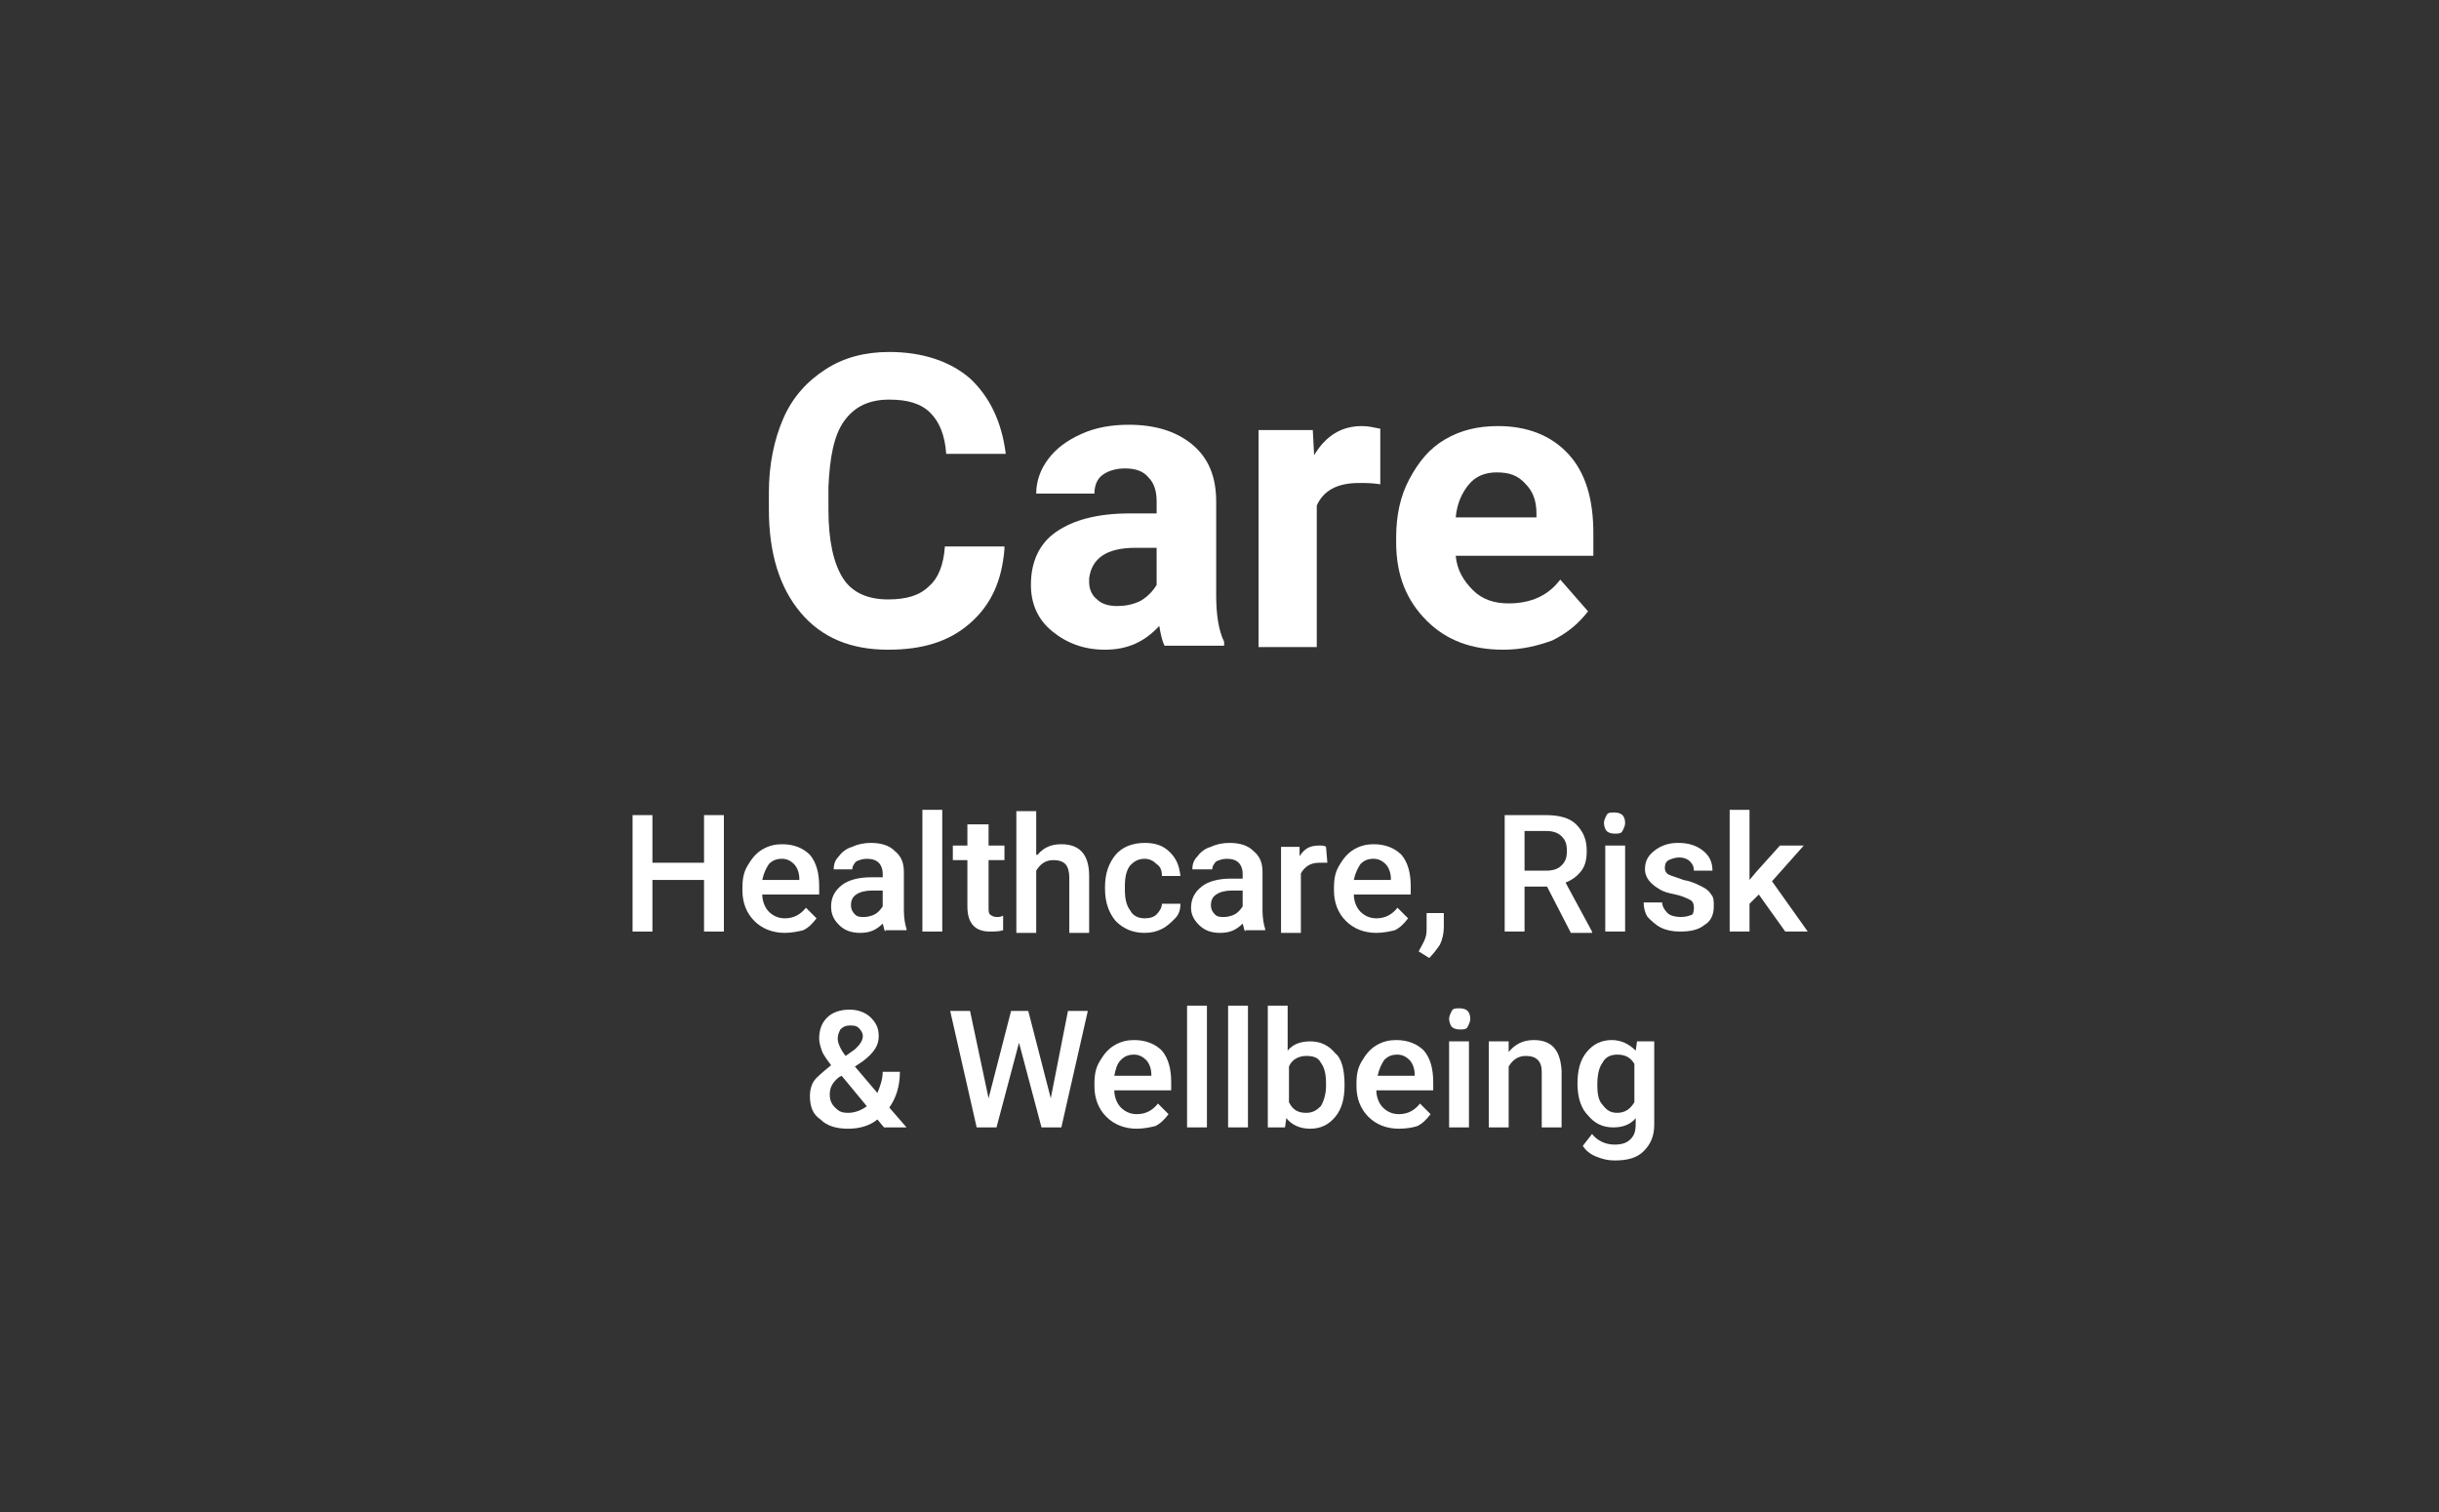 <?xml version="1.0" encoding="UTF-8"?>
<svg xmlns="http://www.w3.org/2000/svg" xmlns:xlink="http://www.w3.org/1999/xlink" version="1.0" x="0px" y="0px" viewBox="0 0 184.3 114.3" style="enable-background:new 0 0 184.3 114.3;" xml:space="preserve">
<rect x="0" y="0" width="184.3" height="114.3" fill="#333333" stroke="none"/>
<style type="text/css">
	.st0{clip-path:url(#SVGID_00000166646822405498652090000018114489264115976351_);}
	.st1{clip-path:url(#SVGID_00000132072295634149073600000010215304649224531881_);}
	.st2{clip-path:url(#SVGID_00000125562161205196430710000003234619914758293929_);}
	.st3{clip-path:url(#SVGID_00000134226593456966664300000009876841449231887488_);}
	.st4{clip-path:url(#SVGID_00000083053680195666530270000017001577226419219078_);}
	.st5{clip-path:url(#SVGID_00000150061574986496586570000006794830467288267170_);}
	.st6{clip-path:url(#SVGID_00000056410964230985504030000004756338278436979374_);}
	.st7{clip-path:url(#SVGID_00000104667401291644835360000010502072605686988450_);}
	.st8{clip-path:url(#SVGID_00000018236769799279680350000012643181080660478625_);}
	.st9{clip-path:url(#SVGID_00000180338765401425917670000002323838609396714158_);}
	.st10{clip-path:url(#SVGID_00000010271469133130432050000016361086332224745657_);}
	.st11{clip-path:url(#SVGID_00000149345825384653809840000010324724164309159573_);}
	.st12{clip-path:url(#SVGID_00000042002231495626165370000009529473697389955463_);}
	.st13{clip-path:url(#SVGID_00000071540919563544006690000000834738030886470565_);}
	.st14{fill:#EFEFEF;}
	.st15{fill:#202E56;}
	.st16{clip-path:url(#SVGID_00000003102232489320977350000015897508175606231214_);fill:#FFFFFF;}
	.st17{clip-path:url(#SVGID_00000003102232489320977350000015897508175606231214_);fill:#F6DF30;}
	.st18{fill:#FFFFFF;}
	.st19{fill:#2F3538;}
	.st20{fill:#307EAF;}
</style>
<g id="Layer_1">
	<g>
		<g>
			<g>
				<path class="st18" d="M75.9,41.5c-0.2,2.4-1,4.2-2.6,5.6s-3.6,2-6.2,2c-2.8,0-5-0.9-6.6-2.8c-1.6-1.9-2.4-4.5-2.4-7.8v-1.3      c0-2.1,0.4-4,1.1-5.6s1.8-2.8,3.2-3.7s3-1.3,4.8-1.3c2.5,0,4.6,0.7,6.1,2c1.5,1.4,2.4,3.3,2.7,5.7h-4.5      c-0.1-1.4-0.5-2.4-1.2-3.1s-1.7-1-3.1-1c-1.5,0-2.6,0.5-3.4,1.6s-1.1,2.8-1.2,5v1.7c0,2.4,0.4,4.1,1.1,5.2      c0.7,1.1,1.9,1.6,3.4,1.6c1.4,0,2.4-0.3,3.1-1c0.7-0.6,1.1-1.6,1.2-3H75.9z"></path>
				<path class="st18" d="M88,48.8c-0.2-0.4-0.3-0.9-0.4-1.5c-1.1,1.2-2.4,1.8-4.1,1.8c-1.6,0-2.9-0.5-4-1.4      c-1.1-0.9-1.6-2.1-1.6-3.5c0-1.7,0.6-3.1,1.9-4c1.3-0.9,3.1-1.4,5.6-1.4h2v-0.9c0-0.8-0.2-1.4-0.6-1.8c-0.4-0.5-1-0.7-1.8-0.7      c-0.7,0-1.3,0.2-1.7,0.5s-0.6,0.8-0.6,1.4h-4.4c0-0.9,0.3-1.8,0.9-2.6c0.6-0.8,1.4-1.4,2.5-1.9c1.1-0.5,2.3-0.7,3.6-0.7      c2,0,3.6,0.5,4.8,1.5c1.2,1,1.8,2.4,1.8,4.3V45c0,1.5,0.2,2.7,0.6,3.5v0.3H88z M84.4,45.8c0.6,0,1.2-0.1,1.8-0.4      c0.5-0.3,0.9-0.7,1.2-1.2v-2.8h-1.6c-2.2,0-3.3,0.8-3.5,2.3l0,0.3c0,0.5,0.2,1,0.6,1.3C83.2,45.6,83.7,45.8,84.4,45.8z"></path>
				<path class="st18" d="M104.3,36.6c-0.6-0.1-1.1-0.1-1.6-0.1c-1.7,0-2.7,0.6-3.2,1.7v10.7h-4.4V32.5h4.1l0.1,1.9      c0.9-1.5,2.1-2.2,3.6-2.2c0.5,0,0.9,0.1,1.4,0.2L104.3,36.6z"></path>
				<path class="st18" d="M113.6,49.1c-2.4,0-4.3-0.7-5.8-2.2s-2.3-3.4-2.3-5.9v-0.4c0-1.6,0.3-3.1,1-4.4s1.5-2.3,2.7-3      c1.2-0.7,2.5-1,4-1c2.2,0,4,0.7,5.3,2.1s1.9,3.4,1.9,6V42h-10.4c0.1,1.1,0.6,1.9,1.3,2.6s1.6,1,2.7,1c1.7,0,3-0.6,3.9-1.8      l2.1,2.4c-0.7,0.9-1.5,1.6-2.7,2.2C116.2,48.8,115,49.1,113.6,49.1z M113.1,35.7c-0.9,0-1.6,0.3-2.1,0.9c-0.5,0.6-0.9,1.4-1,2.5      h6.1v-0.3c0-1-0.3-1.7-0.8-2.2C114.7,35.9,114,35.7,113.1,35.7z"></path>
			</g>
		</g>
		<g>
			<g>
				<path class="st18" d="M54.7,70.4h-1.5v-3.9h-3.9v3.9h-1.5v-8.8h1.5v3.6h3.9v-3.6h1.5V70.4z"></path>
				<path class="st18" d="M59.3,70.5c-0.9,0-1.7-0.3-2.3-0.9s-0.9-1.4-0.9-2.3v-0.2c0-0.7,0.1-1.2,0.4-1.7c0.3-0.5,0.6-0.9,1.1-1.2      c0.5-0.3,1-0.4,1.5-0.4c0.9,0,1.6,0.3,2.1,0.8c0.5,0.6,0.7,1.4,0.7,2.4v0.6h-4.3c0,0.5,0.2,1,0.5,1.3c0.3,0.3,0.7,0.5,1.2,0.5      c0.7,0,1.2-0.3,1.6-0.8l0.8,0.8c-0.3,0.4-0.6,0.7-1,0.9C60.3,70.4,59.8,70.5,59.3,70.5z M59.1,64.9c-0.4,0-0.7,0.1-1,0.4      c-0.2,0.3-0.4,0.7-0.5,1.2h2.8v-0.1c0-0.5-0.2-0.9-0.4-1.1C59.8,65.1,59.5,64.9,59.1,64.9z"></path>
				<path class="st18" d="M66.9,70.4c-0.1-0.1-0.1-0.3-0.2-0.6c-0.5,0.5-1,0.7-1.7,0.7c-0.7,0-1.2-0.2-1.6-0.6s-0.6-0.8-0.6-1.4      c0-0.7,0.3-1.2,0.8-1.6c0.5-0.4,1.3-0.6,2.2-0.6h0.9V66c0-0.3-0.1-0.6-0.3-0.8s-0.5-0.3-0.9-0.3c-0.3,0-0.6,0.1-0.8,0.2      c-0.2,0.2-0.3,0.4-0.3,0.6H63c0-0.4,0.1-0.7,0.4-1c0.2-0.3,0.6-0.6,1-0.7c0.4-0.2,0.9-0.3,1.4-0.3c0.8,0,1.4,0.2,1.8,0.6      c0.5,0.4,0.7,0.9,0.7,1.6v2.9c0,0.6,0.1,1.1,0.2,1.4v0.1H66.9z M65.3,69.3c0.3,0,0.6-0.1,0.8-0.2s0.4-0.3,0.6-0.6v-1.2h-0.8      c-0.5,0-0.9,0.1-1.2,0.3c-0.3,0.2-0.4,0.5-0.4,0.8c0,0.3,0.1,0.5,0.3,0.7S65,69.3,65.3,69.3z"></path>
				<path class="st18" d="M71.2,70.4h-1.5v-9.2h1.5V70.4z"></path>
				<path class="st18" d="M74.7,62.3v1.6h1.2V65h-1.2v3.6c0,0.2,0,0.4,0.1,0.5s0.3,0.2,0.5,0.2c0.2,0,0.3,0,0.5-0.1v1.1      c-0.3,0.1-0.7,0.1-1,0.1c-1.1,0-1.7-0.6-1.7-1.9V65h-1.1v-1.1h1.1v-1.6H74.7z"></path>
				<path class="st18" d="M78.4,64.6c0.5-0.6,1.1-0.8,1.8-0.8c1.4,0,2.1,0.8,2.1,2.4v4.3h-1.5v-4.2c0-0.4-0.1-0.8-0.3-1      c-0.2-0.2-0.5-0.3-0.9-0.3c-0.6,0-1,0.3-1.3,0.8v4.7h-1.5v-9.2h1.5V64.6z"></path>
				<path class="st18" d="M86.5,69.4c0.4,0,0.7-0.1,0.9-0.3s0.4-0.5,0.4-0.8h1.4c0,0.4-0.1,0.8-0.4,1.1s-0.6,0.6-1,0.8      c-0.4,0.2-0.8,0.3-1.3,0.3c-0.9,0-1.6-0.3-2.2-0.9c-0.5-0.6-0.8-1.4-0.8-2.4V67c0-1,0.3-1.8,0.8-2.4c0.5-0.6,1.3-0.9,2.2-0.9      c0.8,0,1.4,0.2,1.9,0.7c0.5,0.5,0.7,1,0.8,1.8h-1.4c0-0.4-0.1-0.7-0.4-0.9c-0.2-0.2-0.5-0.4-0.9-0.4c-0.5,0-0.8,0.2-1.1,0.5      C85.1,65.8,85,66.3,85,67v0.2c0,0.7,0.1,1.2,0.4,1.6C85.6,69.2,86,69.4,86.5,69.4z"></path>
				<path class="st18" d="M94.1,70.4c-0.1-0.1-0.1-0.3-0.2-0.6c-0.5,0.5-1,0.7-1.7,0.7c-0.7,0-1.2-0.2-1.6-0.6S90,69.1,90,68.6      c0-0.7,0.3-1.2,0.8-1.6c0.5-0.4,1.3-0.6,2.2-0.6h0.9V66c0-0.3-0.1-0.6-0.3-0.8s-0.5-0.3-0.9-0.3c-0.3,0-0.6,0.1-0.8,0.2      c-0.2,0.2-0.3,0.4-0.3,0.6h-1.5c0-0.4,0.1-0.7,0.4-1c0.2-0.3,0.6-0.6,1-0.7c0.4-0.2,0.9-0.3,1.4-0.3c0.8,0,1.4,0.2,1.8,0.6      c0.5,0.4,0.7,0.9,0.7,1.6v2.9c0,0.6,0.1,1.1,0.2,1.4v0.1H94.1z M92.5,69.3c0.3,0,0.6-0.1,0.8-0.2s0.4-0.3,0.6-0.6v-1.2h-0.8      c-0.5,0-0.9,0.1-1.2,0.3c-0.3,0.2-0.4,0.5-0.4,0.8c0,0.3,0.1,0.5,0.3,0.7S92.2,69.3,92.5,69.3z"></path>
				<path class="st18" d="M100.3,65.2c-0.2,0-0.4,0-0.6,0c-0.7,0-1.1,0.3-1.4,0.8v4.5h-1.5v-6.5h1.4l0,0.7c0.4-0.6,0.8-0.8,1.5-0.8      c0.2,0,0.4,0,0.5,0.1L100.3,65.2z"></path>
				<path class="st18" d="M104,70.5c-0.9,0-1.7-0.3-2.3-0.9s-0.9-1.4-0.9-2.3v-0.2c0-0.7,0.1-1.2,0.4-1.7c0.3-0.5,0.6-0.9,1.1-1.2      c0.5-0.3,1-0.4,1.5-0.4c0.9,0,1.6,0.3,2.1,0.8c0.5,0.6,0.7,1.4,0.7,2.4v0.6h-4.3c0,0.5,0.2,1,0.5,1.3c0.3,0.3,0.7,0.5,1.2,0.5      c0.7,0,1.2-0.3,1.6-0.8l0.8,0.8c-0.3,0.4-0.6,0.7-1,0.9C105,70.4,104.5,70.5,104,70.5z M103.8,64.9c-0.4,0-0.7,0.1-1,0.4      c-0.2,0.3-0.4,0.7-0.5,1.2h2.8v-0.1c0-0.5-0.2-0.9-0.4-1.1C104.5,65.1,104.2,64.9,103.8,64.9z"></path>
				<path class="st18" d="M108,72.4l-0.8-0.5c0.2-0.4,0.4-0.7,0.5-1c0.1-0.3,0.1-0.5,0.1-0.8V69h1.3l0,1.1c0,0.4-0.1,0.9-0.3,1.3      C108.6,71.7,108.3,72.1,108,72.4z"></path>
				<path class="st18" d="M116.9,67h-1.7v3.4h-1.5v-8.8h3.1c1,0,1.8,0.2,2.3,0.7s0.8,1.1,0.8,2c0,0.6-0.1,1.1-0.4,1.5      c-0.3,0.4-0.7,0.7-1.2,0.9l2,3.7v0.1h-1.6L116.9,67z M115.2,65.8h1.6c0.5,0,0.9-0.1,1.2-0.4s0.4-0.6,0.4-1.1      c0-0.5-0.1-0.8-0.4-1.1c-0.3-0.3-0.7-0.4-1.2-0.4h-1.6V65.8z"></path>
				<path class="st18" d="M121.2,62.2c0-0.2,0.1-0.4,0.2-0.6s0.3-0.2,0.6-0.2s0.5,0.1,0.6,0.2s0.2,0.3,0.2,0.6      c0,0.2-0.1,0.4-0.2,0.6s-0.3,0.2-0.6,0.2s-0.5-0.1-0.6-0.2S121.2,62.4,121.2,62.2z M122.8,70.4h-1.5v-6.5h1.5V70.4z"></path>
				<path class="st18" d="M128,68.6c0-0.3-0.1-0.5-0.3-0.6c-0.2-0.1-0.6-0.3-1.1-0.4c-0.5-0.1-0.9-0.2-1.2-0.4      c-0.7-0.4-1.1-0.9-1.1-1.5c0-0.6,0.2-1,0.7-1.4c0.5-0.4,1.1-0.6,1.8-0.6c0.8,0,1.4,0.2,1.9,0.6c0.5,0.4,0.7,0.9,0.7,1.5H128      c0-0.3-0.1-0.5-0.3-0.7c-0.2-0.2-0.5-0.3-0.8-0.3c-0.3,0-0.6,0.1-0.8,0.2s-0.3,0.3-0.3,0.6c0,0.2,0.1,0.4,0.3,0.5      c0.2,0.1,0.6,0.2,1.1,0.4c0.6,0.1,1,0.3,1.4,0.5s0.6,0.4,0.7,0.6c0.2,0.2,0.2,0.5,0.2,0.9c0,0.6-0.2,1.1-0.7,1.4      c-0.5,0.4-1.1,0.5-1.9,0.5c-0.5,0-1-0.1-1.4-0.3c-0.4-0.2-0.7-0.5-1-0.8c-0.2-0.3-0.3-0.7-0.3-1.1h1.4c0,0.3,0.2,0.6,0.4,0.8      c0.2,0.2,0.6,0.3,1,0.3c0.4,0,0.7-0.1,0.9-0.2C127.9,69.1,128,68.9,128,68.6z"></path>
				<path class="st18" d="M132.9,67.6l-0.7,0.7v2.1h-1.5v-9.2h1.5v5.3l0.5-0.6l1.8-2h1.8l-2.4,2.7l2.7,3.8h-1.7L132.9,67.6z"></path>
				<path class="st18" d="M61.2,82.8c0-0.4,0.1-0.8,0.3-1.1s0.7-0.7,1.3-1.2c-0.3-0.4-0.6-0.8-0.7-1.1c-0.1-0.3-0.2-0.6-0.2-0.9      c0-0.7,0.2-1.2,0.6-1.6c0.4-0.4,1-0.6,1.7-0.6c0.6,0,1.2,0.2,1.6,0.6c0.4,0.4,0.6,0.8,0.6,1.4c0,0.4-0.1,0.7-0.3,1      c-0.2,0.3-0.5,0.6-0.9,0.9l-0.6,0.4l1.7,2c0.2-0.5,0.4-1,0.4-1.6h1.3c0,1.1-0.3,2-0.8,2.7l1.3,1.5h-1.7l-0.5-0.6      c-0.6,0.5-1.4,0.7-2.2,0.7c-0.9,0-1.6-0.2-2.1-0.7C61.4,84.2,61.2,83.6,61.2,82.8z M64.1,84.1c0.5,0,1-0.2,1.4-0.5l-1.9-2.3      l-0.2,0.1c-0.5,0.4-0.7,0.8-0.7,1.3c0,0.4,0.1,0.7,0.4,1S63.6,84.1,64.1,84.1z M63.3,78.5c0,0.3,0.2,0.8,0.6,1.3l0.7-0.5      l0.2-0.2c0.2-0.2,0.4-0.5,0.4-0.8c0-0.2-0.1-0.4-0.3-0.6c-0.2-0.2-0.4-0.2-0.7-0.2c-0.3,0-0.5,0.1-0.7,0.3      C63.4,78,63.3,78.2,63.3,78.5z"></path>
				<path class="st18" d="M79.4,83l1.3-6.6h1.5l-2,8.8h-1.5l-1.7-6.4l-1.7,6.4h-1.5l-2-8.8h1.5l1.4,6.6l1.7-6.6h1.3L79.4,83z"></path>
				<path class="st18" d="M85.9,85.3c-0.9,0-1.7-0.3-2.3-0.9c-0.6-0.6-0.9-1.4-0.9-2.3v-0.2c0-0.7,0.1-1.2,0.4-1.7      c0.3-0.5,0.6-0.9,1.1-1.2c0.5-0.3,1-0.4,1.5-0.4c0.9,0,1.6,0.3,2.1,0.8c0.5,0.6,0.7,1.4,0.7,2.4v0.6h-4.3c0,0.5,0.2,1,0.5,1.3      s0.7,0.5,1.2,0.5c0.7,0,1.2-0.3,1.6-0.8l0.8,0.8c-0.3,0.4-0.6,0.7-1,0.9C86.9,85.2,86.4,85.3,85.9,85.3z M85.7,79.7      c-0.4,0-0.7,0.1-1,0.4s-0.4,0.7-0.5,1.2h2.8v-0.1c0-0.5-0.2-0.9-0.4-1.1C86.4,79.9,86.1,79.7,85.7,79.7z"></path>
				<path class="st18" d="M91.2,85.2h-1.5v-9.2h1.5V85.2z"></path>
				<path class="st18" d="M94.3,85.2h-1.5v-9.2h1.5V85.2z"></path>
				<path class="st18" d="M101.6,82c0,1-0.2,1.8-0.7,2.4c-0.5,0.6-1.1,0.9-1.9,0.9c-0.8,0-1.4-0.3-1.8-0.8l-0.1,0.7h-1.3v-9.2h1.5      v3.4c0.4-0.5,1-0.7,1.7-0.7c0.8,0,1.4,0.3,1.9,0.9C101.4,80,101.6,80.9,101.6,82L101.6,82z M100.2,81.9c0-0.7-0.1-1.2-0.4-1.6      c-0.2-0.4-0.6-0.5-1.1-0.5c-0.6,0-1.1,0.3-1.3,0.8v2.7c0.3,0.6,0.7,0.8,1.3,0.8c0.5,0,0.8-0.2,1.1-0.5c0.2-0.3,0.4-0.9,0.4-1.5      V81.9z"></path>
				<path class="st18" d="M105.7,85.3c-0.9,0-1.7-0.3-2.3-0.9s-0.9-1.4-0.9-2.3v-0.2c0-0.7,0.1-1.2,0.4-1.7c0.3-0.5,0.6-0.9,1.1-1.2      c0.5-0.3,1-0.4,1.5-0.4c0.9,0,1.6,0.3,2.1,0.8c0.5,0.6,0.7,1.4,0.7,2.4v0.6h-4.3c0,0.5,0.2,1,0.5,1.3c0.3,0.3,0.7,0.5,1.2,0.5      c0.7,0,1.2-0.3,1.6-0.8l0.8,0.8c-0.3,0.4-0.6,0.7-1,0.9C106.8,85.2,106.3,85.3,105.7,85.3z M105.6,79.7c-0.4,0-0.7,0.1-1,0.4      c-0.2,0.3-0.4,0.7-0.5,1.2h2.8v-0.1c0-0.5-0.2-0.9-0.4-1.1C106.3,79.9,106,79.7,105.6,79.7z"></path>
				<path class="st18" d="M109.5,77c0-0.2,0.1-0.4,0.2-0.6s0.3-0.2,0.6-0.2s0.5,0.1,0.6,0.2s0.2,0.3,0.2,0.6c0,0.2-0.1,0.4-0.2,0.6      s-0.3,0.2-0.6,0.2s-0.5-0.1-0.6-0.2S109.5,77.2,109.5,77z M111,85.2h-1.5v-6.5h1.5V85.2z"></path>
				<path class="st18" d="M114,78.7l0,0.8c0.5-0.6,1.1-0.9,1.9-0.9c1.4,0,2,0.8,2.1,2.3v4.3h-1.5V81c0-0.4-0.1-0.7-0.3-0.9      c-0.2-0.2-0.5-0.3-0.9-0.3c-0.6,0-1,0.3-1.3,0.8v4.6h-1.5v-6.5H114z"></path>
				<path class="st18" d="M119.2,81.9c0-1,0.2-1.8,0.7-2.4s1.1-0.9,1.9-0.9c0.7,0,1.3,0.3,1.8,0.8l0.1-0.7h1.3V85      c0,0.9-0.3,1.5-0.8,2c-0.5,0.5-1.2,0.7-2.2,0.7c-0.5,0-0.9-0.1-1.4-0.3c-0.5-0.2-0.8-0.5-1-0.8l0.7-0.9c0.4,0.5,1,0.8,1.7,0.8      c0.5,0,0.9-0.1,1.2-0.4c0.3-0.3,0.4-0.6,0.4-1.2v-0.4c-0.4,0.5-1,0.7-1.7,0.7c-0.8,0-1.4-0.3-1.9-0.9      C119.5,83.8,119.2,83,119.2,81.9z M120.7,82c0,0.7,0.1,1.2,0.4,1.5c0.3,0.4,0.6,0.6,1.1,0.6c0.6,0,1-0.3,1.3-0.8v-2.9      c-0.3-0.5-0.7-0.7-1.3-0.7c-0.5,0-0.9,0.2-1.1,0.6C120.8,80.7,120.7,81.3,120.7,82z"></path>
			</g>
		</g>
	</g>
</g>
<g id="Layer_2">
</g>
</svg>
